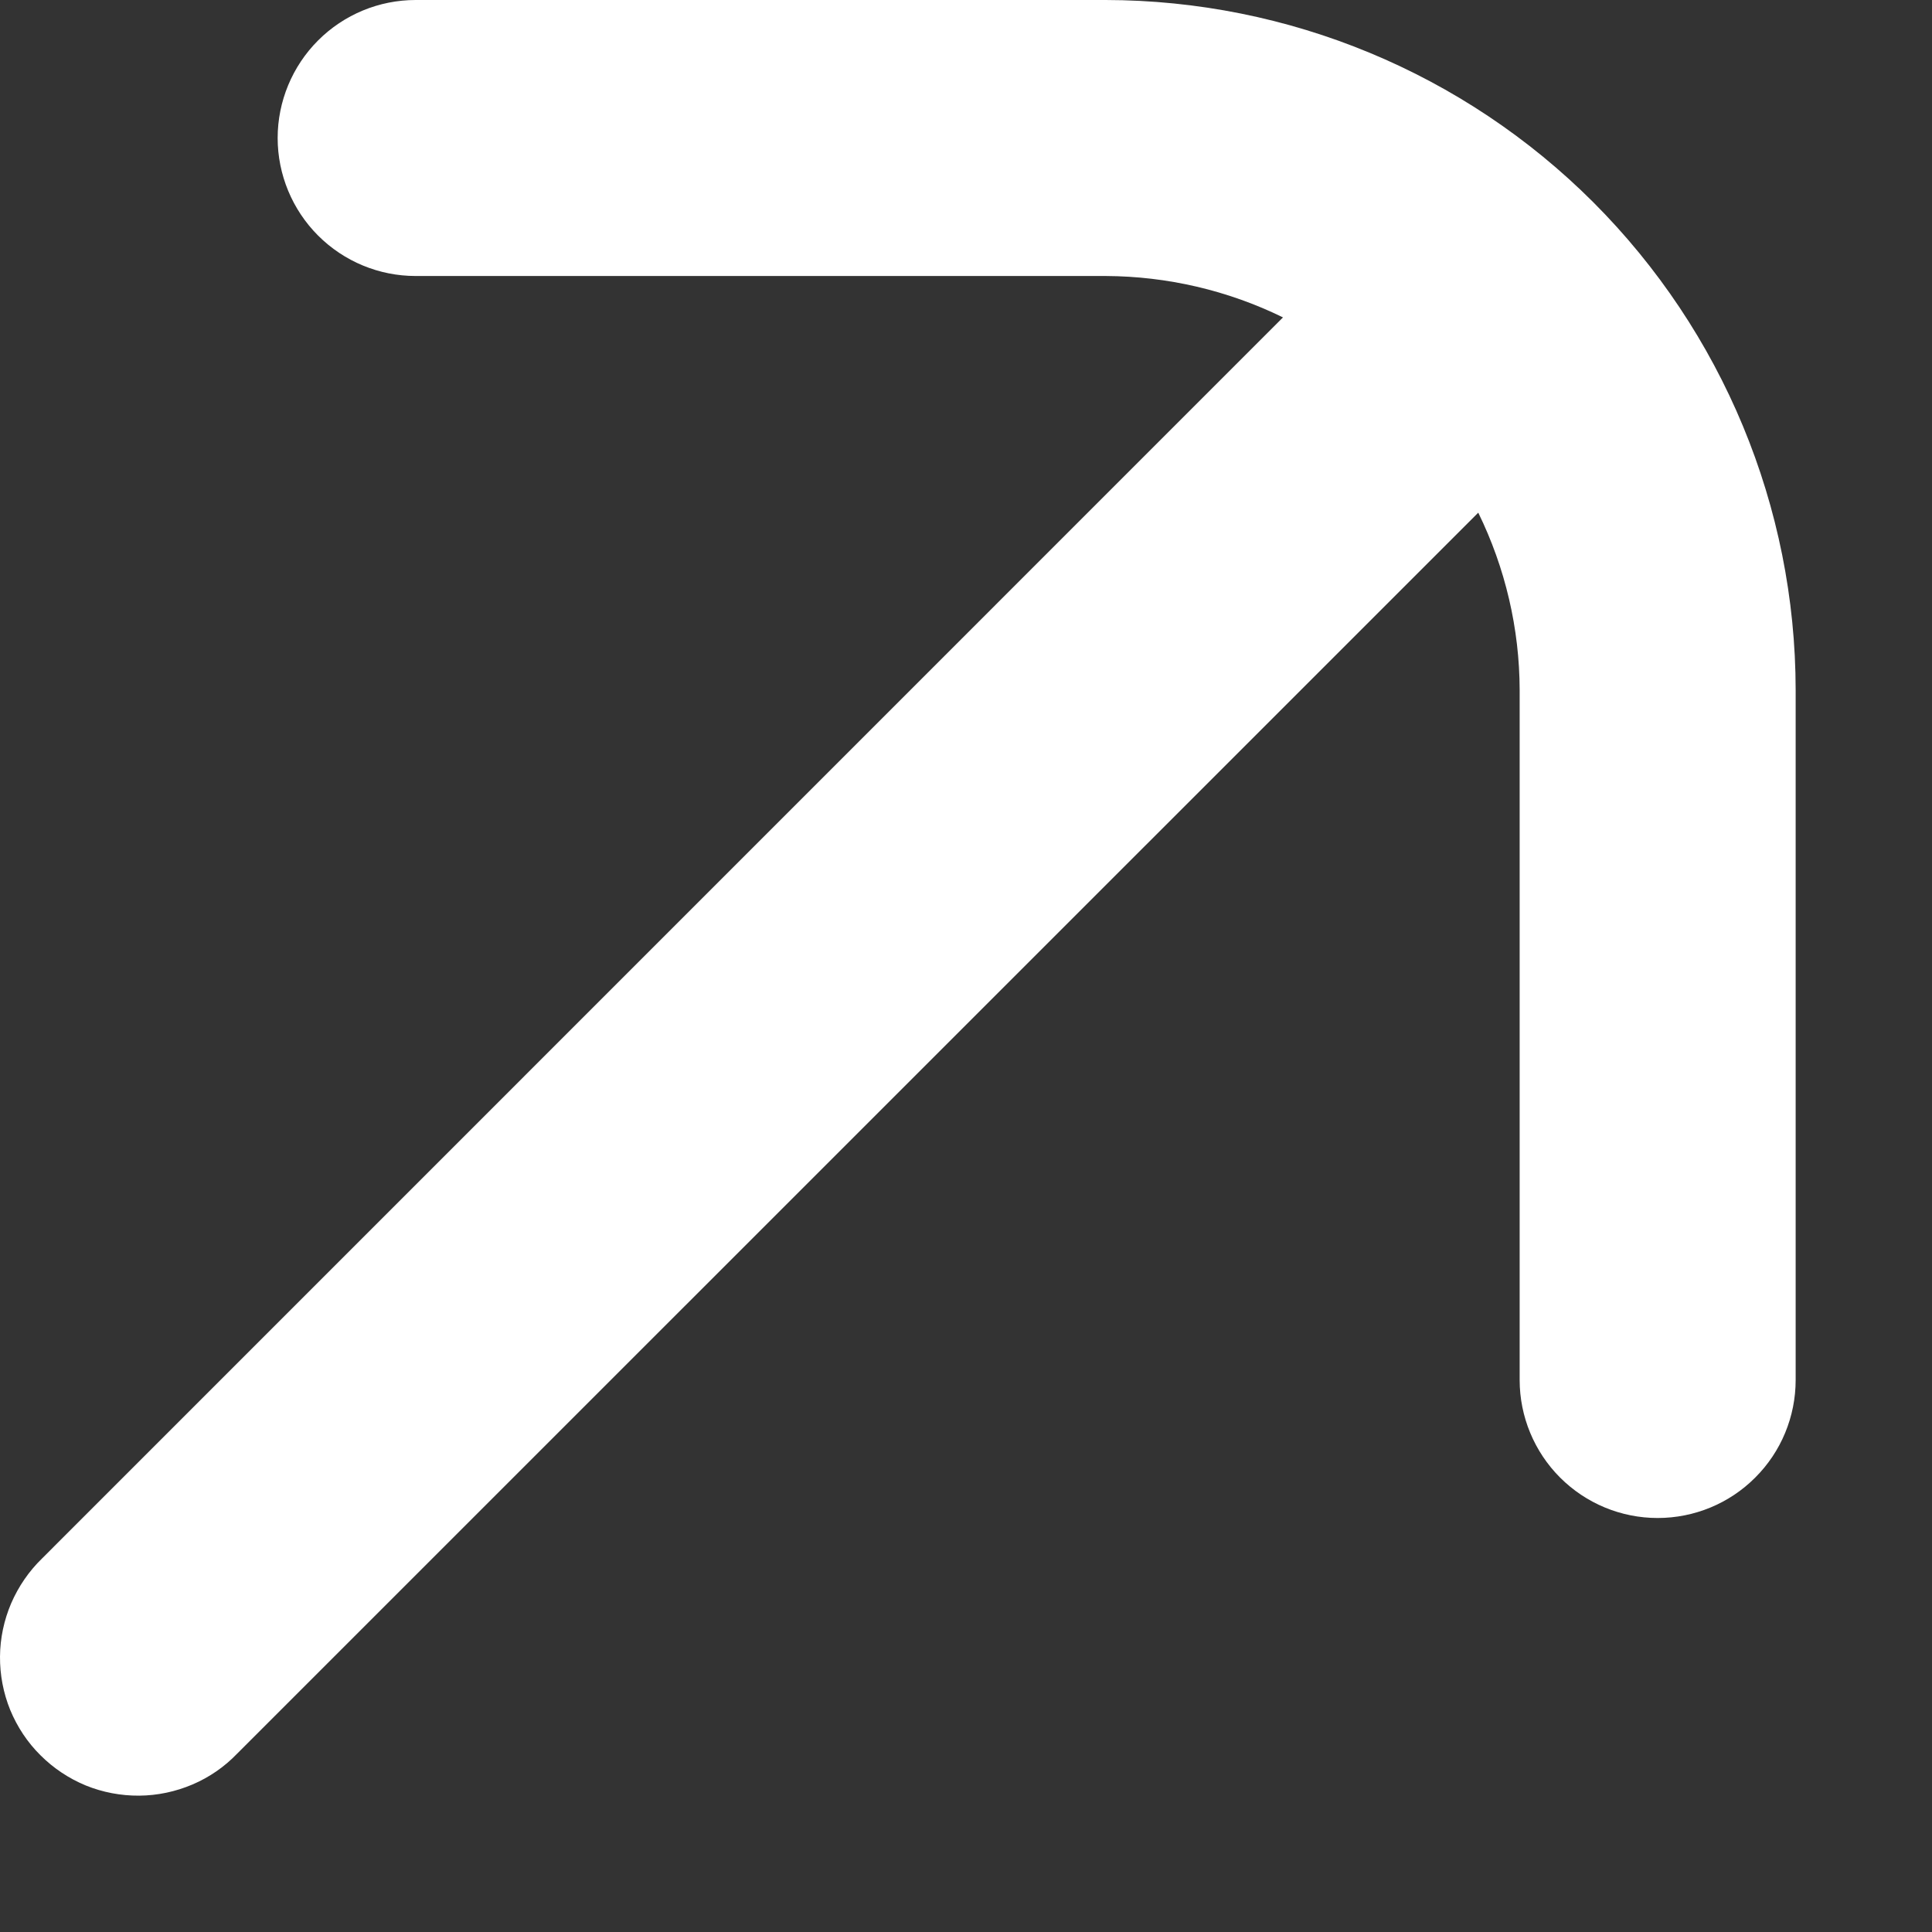 <svg width="14" height="14" viewBox="0 0 14 14" fill="none" xmlns="http://www.w3.org/2000/svg">
<rect x="0" y="0" width="14" height="14" fill="#333333" stroke="none"/>
<path d="M8.012 0H3.012C2.747 0 2.493 0.105 2.305 0.293C2.118 0.48 2.012 0.735 2.012 1C2.012 1.265 2.118 1.52 2.305 1.707C2.493 1.895 2.747 2 3.012 2H8.012C8.458 2.002 8.897 2.104 9.297 2.3L0.305 11.293C0.21 11.385 0.134 11.496 0.081 11.618C0.029 11.74 0.001 11.871 3.77567e-05 12.004C-0.001 12.136 0.024 12.268 0.074 12.391C0.125 12.514 0.199 12.626 0.293 12.719C0.387 12.813 0.498 12.887 0.621 12.938C0.744 12.988 0.876 13.013 1.009 13.012C1.141 13.011 1.273 12.983 1.395 12.931C1.517 12.879 1.627 12.803 1.719 12.707L10.712 3.715C10.908 4.115 11.011 4.555 11.012 5V10C11.012 10.265 11.118 10.52 11.305 10.707C11.493 10.895 11.747 11 12.012 11C12.277 11 12.532 10.895 12.719 10.707C12.907 10.52 13.012 10.265 13.012 10V5C13.011 3.674 12.483 2.404 11.546 1.466C10.609 0.529 9.338 0.002 8.012 0Z" fill="white"/>
</svg>
